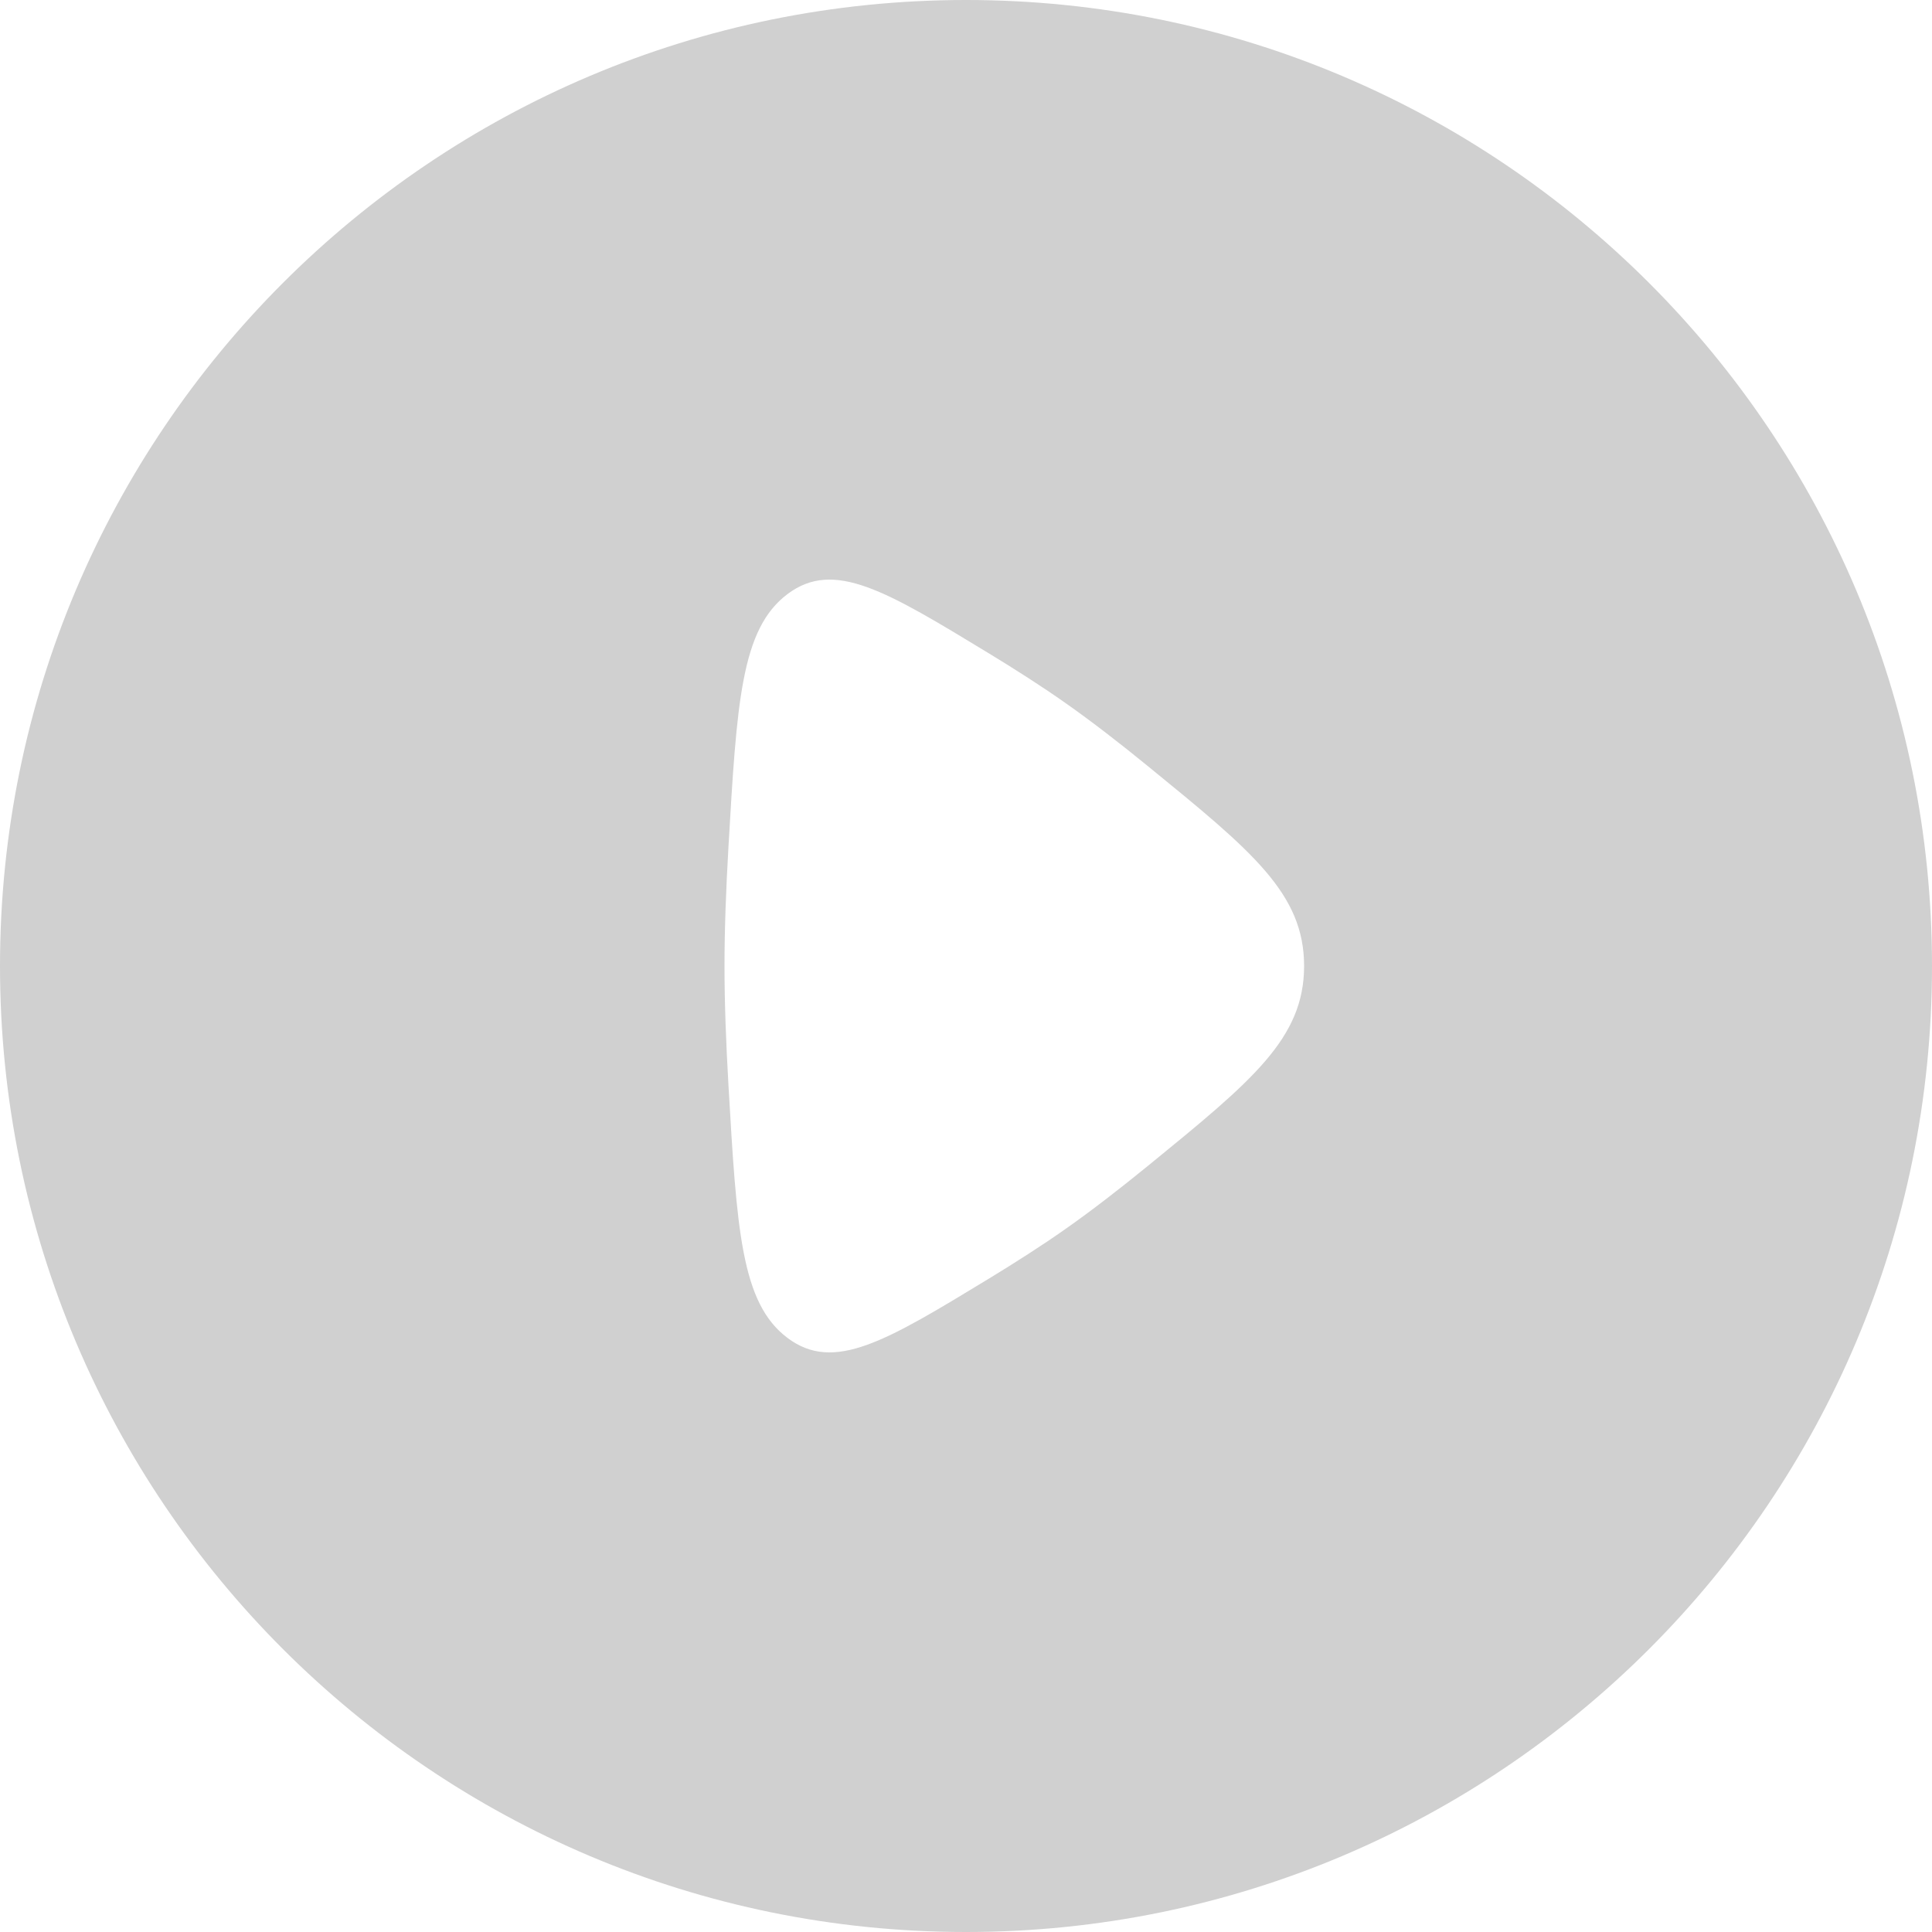 <svg width="60" height="60" viewBox="0 0 60 60" fill="none" xmlns="http://www.w3.org/2000/svg">
<path fill-rule="evenodd" clip-rule="evenodd" d="M30 60C46.569 60 60 46.569 60 30C60 13.431 46.569 0 30 0C13.431 0 0 13.431 0 30C0 46.569 13.431 60 30 60ZM33.078 21.825C32.367 21.325 31.56 20.808 30.726 20.3C27.509 18.344 25.9 17.366 24.457 18.449C23.015 19.532 22.883 21.799 22.621 26.334C22.547 27.616 22.5 28.873 22.5 30C22.5 31.127 22.547 32.384 22.621 33.667C22.883 38.201 23.015 40.468 24.457 41.551C25.9 42.634 27.509 41.656 30.726 39.7C31.56 39.192 32.367 38.675 33.078 38.175C33.89 37.606 34.773 36.922 35.663 36.196C38.888 33.565 40.5 32.25 40.5 30C40.5 27.75 38.888 26.435 35.663 23.805C34.773 23.078 33.89 22.395 33.078 21.825Z" fill="#D0D0D0"/>
</svg>
